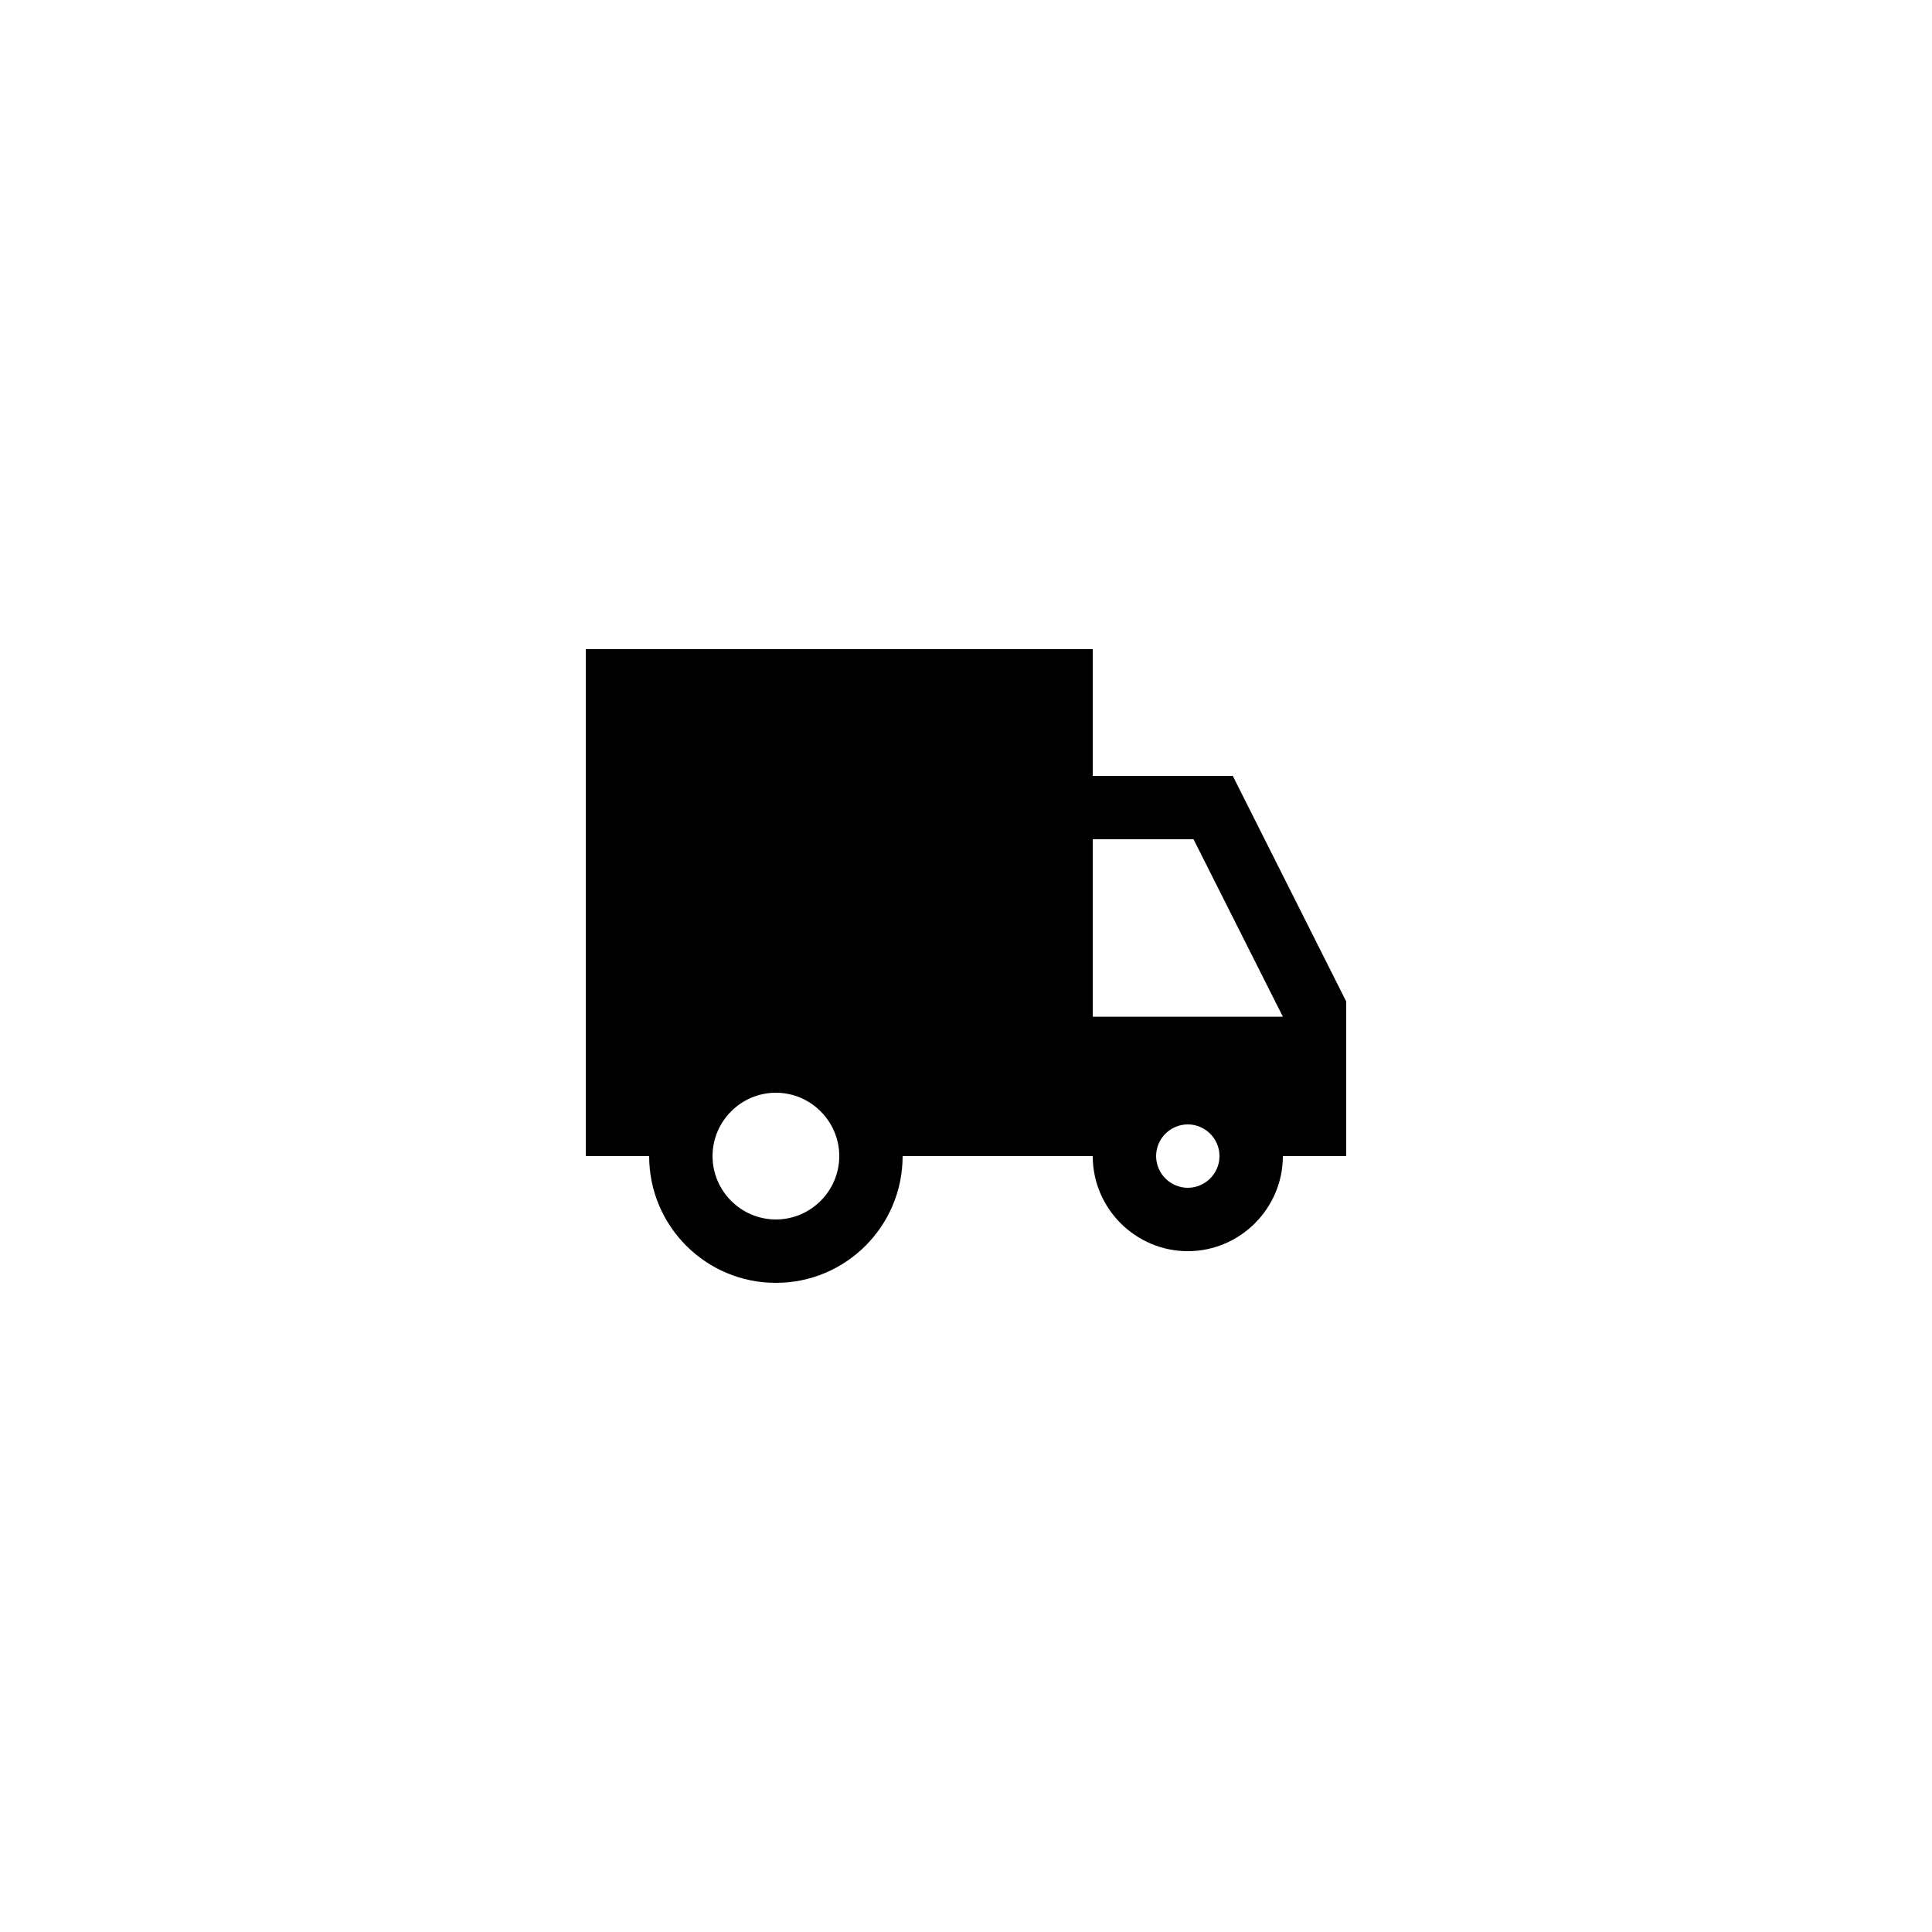 <?xml version="1.0" encoding="UTF-8"?>
<!-- Uploaded to: SVG Repo, www.svgrepo.com, Generator: SVG Repo Mixer Tools -->
<svg fill="#000000" width="800px" height="800px" version="1.1" viewBox="144 144 512 512" xmlns="http://www.w3.org/2000/svg">
 <path d="m433.59 349.62v-33.586h-134.35v134.35h16.793c0 18.559 15.031 33.586 33.586 33.586 18.559 0 33.586-15.031 33.586-33.586h50.383c0 13.855 11.336 25.191 25.191 25.191 13.855 0 25.191-11.336 25.191-25.191h16.793v-40.977l-30.062-59.785zm-83.969 117.55c-9.234 0-16.793-7.559-16.793-16.793 0-9.238 7.559-16.793 16.793-16.793 9.234 0 16.793 7.559 16.793 16.793 0 9.238-7.555 16.793-16.793 16.793zm109.16-8.395c-4.617 0-8.398-3.777-8.398-8.398 0-4.617 3.777-8.398 8.398-8.398 4.617 0 8.398 3.777 8.398 8.398-0.004 4.617-3.781 8.398-8.398 8.398zm-25.191-45.344v-47.023h26.703l23.676 47.023z"/>
</svg>